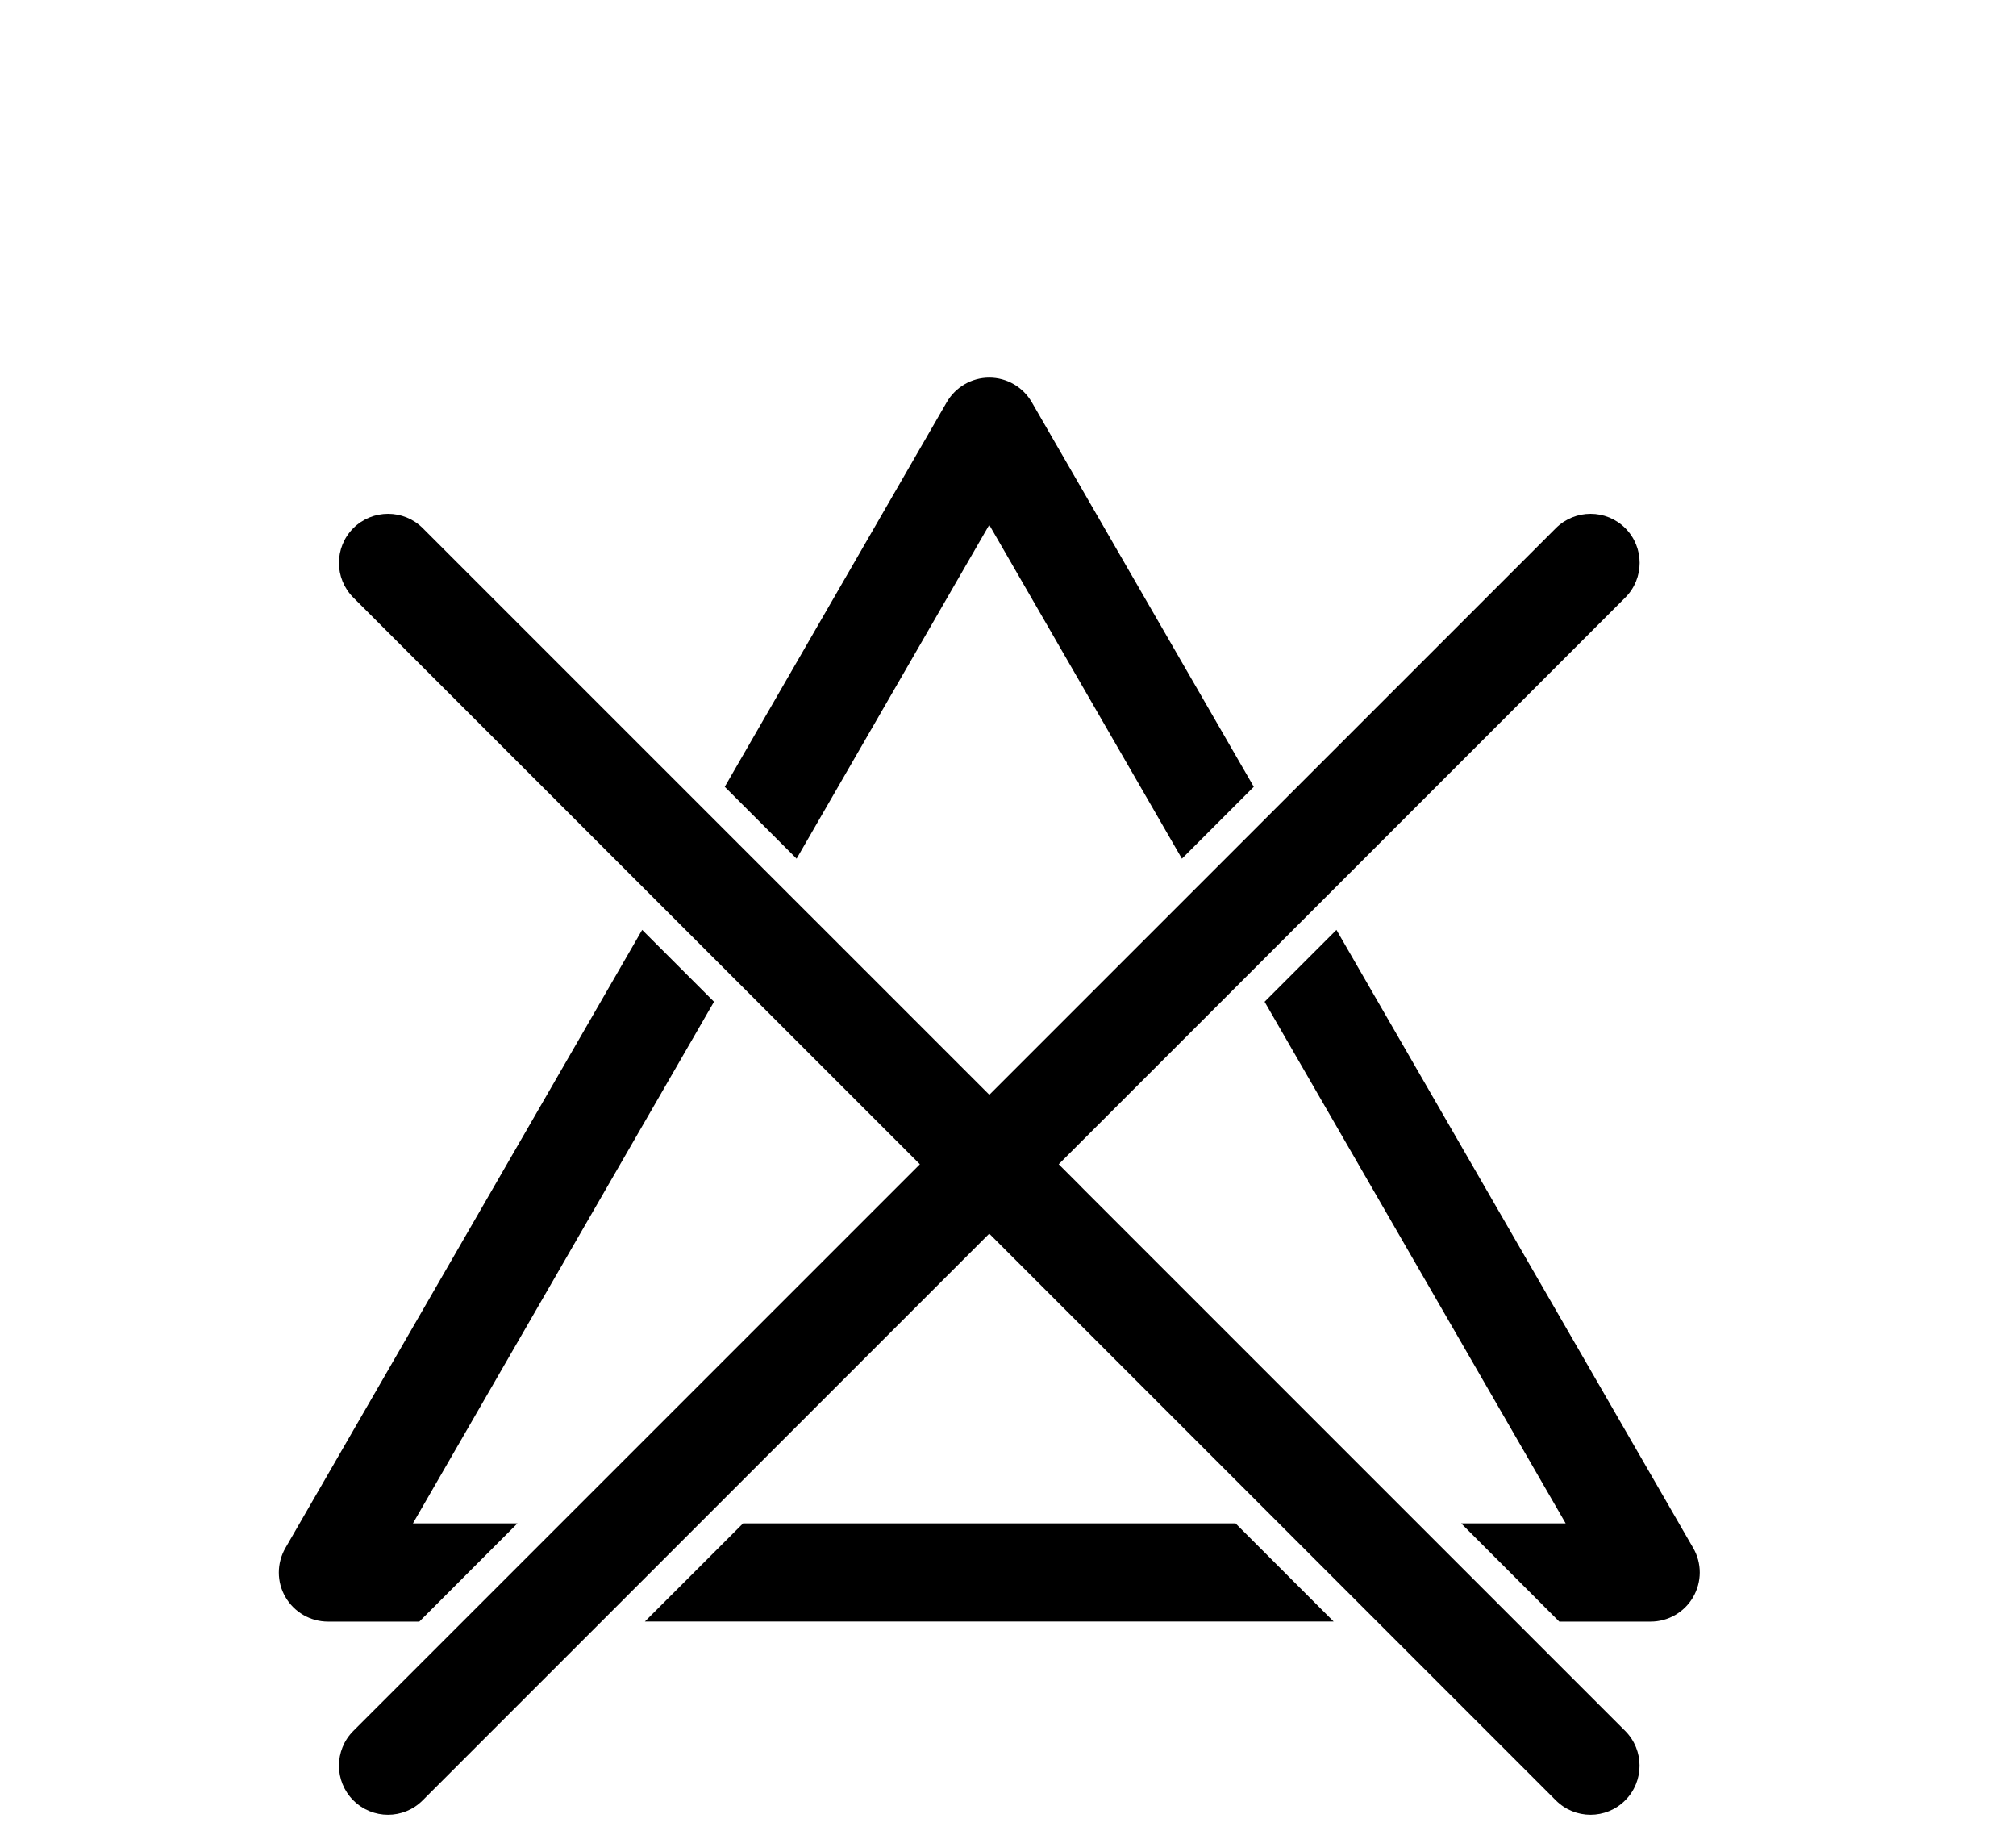 <svg viewBox="0 0 268.51 244.32" version="1.1" xmlns="http://www.w3.org/2000/svg" id="symbols">
  
  <polygon points="98.97 202.85 85.89 215.92 177.63 215.92 164.56 202.85 98.97 202.85"></polygon>
  <path d="M131.76,69.89l25.66,44.45,9.57-9.57-29.57-51.22c-1.17-2.02-3.33-3.27-5.66-3.27s-4.49,1.25-5.66,3.27l-29.57,51.22,9.57,9.57,25.66-44.45Z"></path>
  <path d="M225.51,206.12l-47.51-82.3-9.57,9.57,40.1,69.46h-13.92l13.07,13.08h12.17c2.34,0,4.49-1.25,5.66-3.27.58-1.01.88-2.14.88-3.27s-.29-2.26-.88-3.27Z"></path>
  <path d="M68.92,202.85h-13.92l40.1-69.46-9.57-9.57-47.51,82.3c-.58,1.01-.88,2.14-.88,3.27s.29,2.26.88,3.27c1.17,2.02,3.33,3.27,5.66,3.27h12.17l13.07-13.08Z"></path>
  <path d="M143.9,157.92l-2.89-2.89,75.46-75.46c2.55-2.55,2.55-6.69,0-9.24-2.55-2.55-6.69-2.55-9.25,0l-75.45,75.45-2.89-2.89L56.31,70.33c-2.55-2.55-6.69-2.55-9.25,0-2.55,2.55-2.55,6.69,0,9.24l72.57,72.57,2.89,2.89-75.46,75.46c-2.55,2.55-2.55,6.69,0,9.24,1.28,1.28,2.95,1.92,4.62,1.92s3.35-.64,4.62-1.92l75.46-75.46,2.89,2.89,72.57,72.57c1.28,1.28,2.95,1.92,4.62,1.92s3.35-.64,4.62-1.92c2.55-2.55,2.55-6.69,0-9.24l-72.57-72.57Z"></path>
</svg>